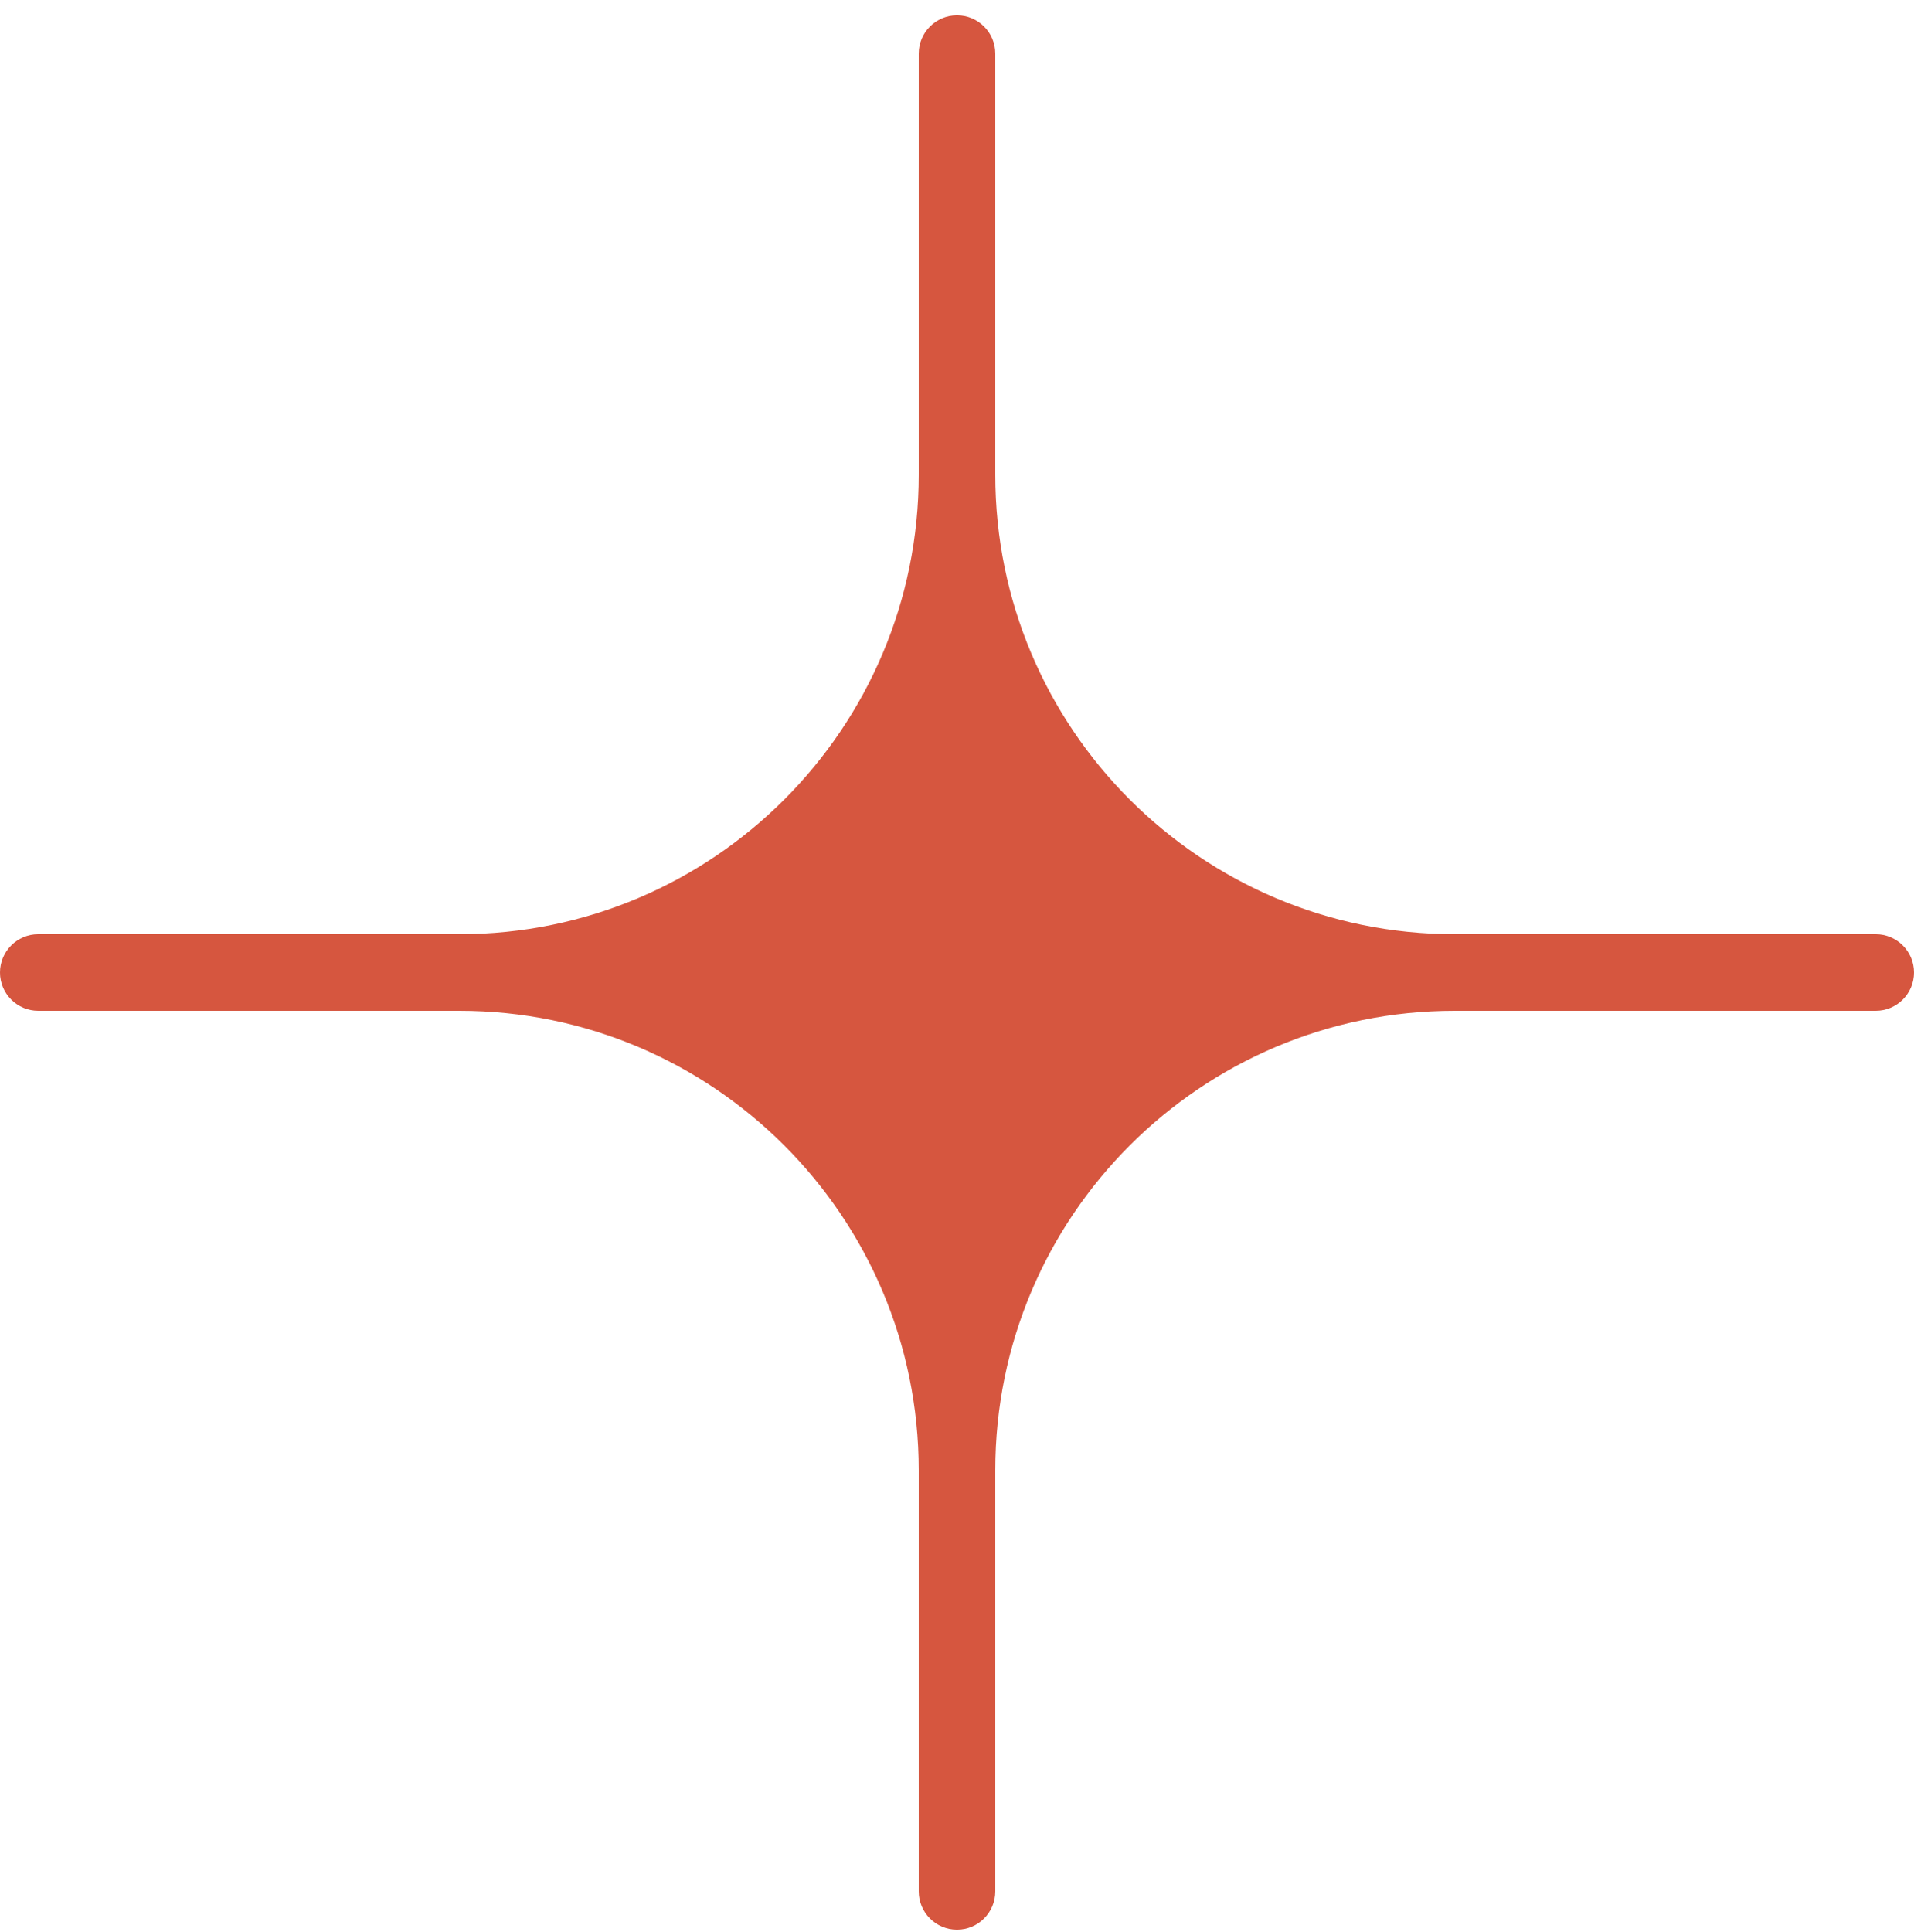 <?xml version="1.0" encoding="UTF-8"?> <svg xmlns="http://www.w3.org/2000/svg" width="110" height="111" viewBox="0 0 110 111" fill="none"> <path d="M52.8 27.28C52.8 41.86 40.98 53.68 26.4 53.68H2.2C0.985 53.68 0 54.665 0 55.88C0 57.095 0.985 58.08 2.2 58.08H26.4C40.98 58.08 52.8 69.9 52.8 84.48V108.68C52.8 109.895 53.785 110.88 55 110.88C56.215 110.88 57.2 109.895 57.2 108.68V84.48C57.2 69.9 69.02 58.08 83.6 58.08H107.8C109.015 58.08 110 57.095 110 55.88C110 54.665 109.015 53.68 107.8 53.68H83.6C69.02 53.68 57.2 41.86 57.2 27.28V3.08C57.2 1.865 56.215 0.88 55 0.88C53.785 0.88 52.8 1.865 52.8 3.08V27.28Z" fill="#D6563F"></path> </svg> 
